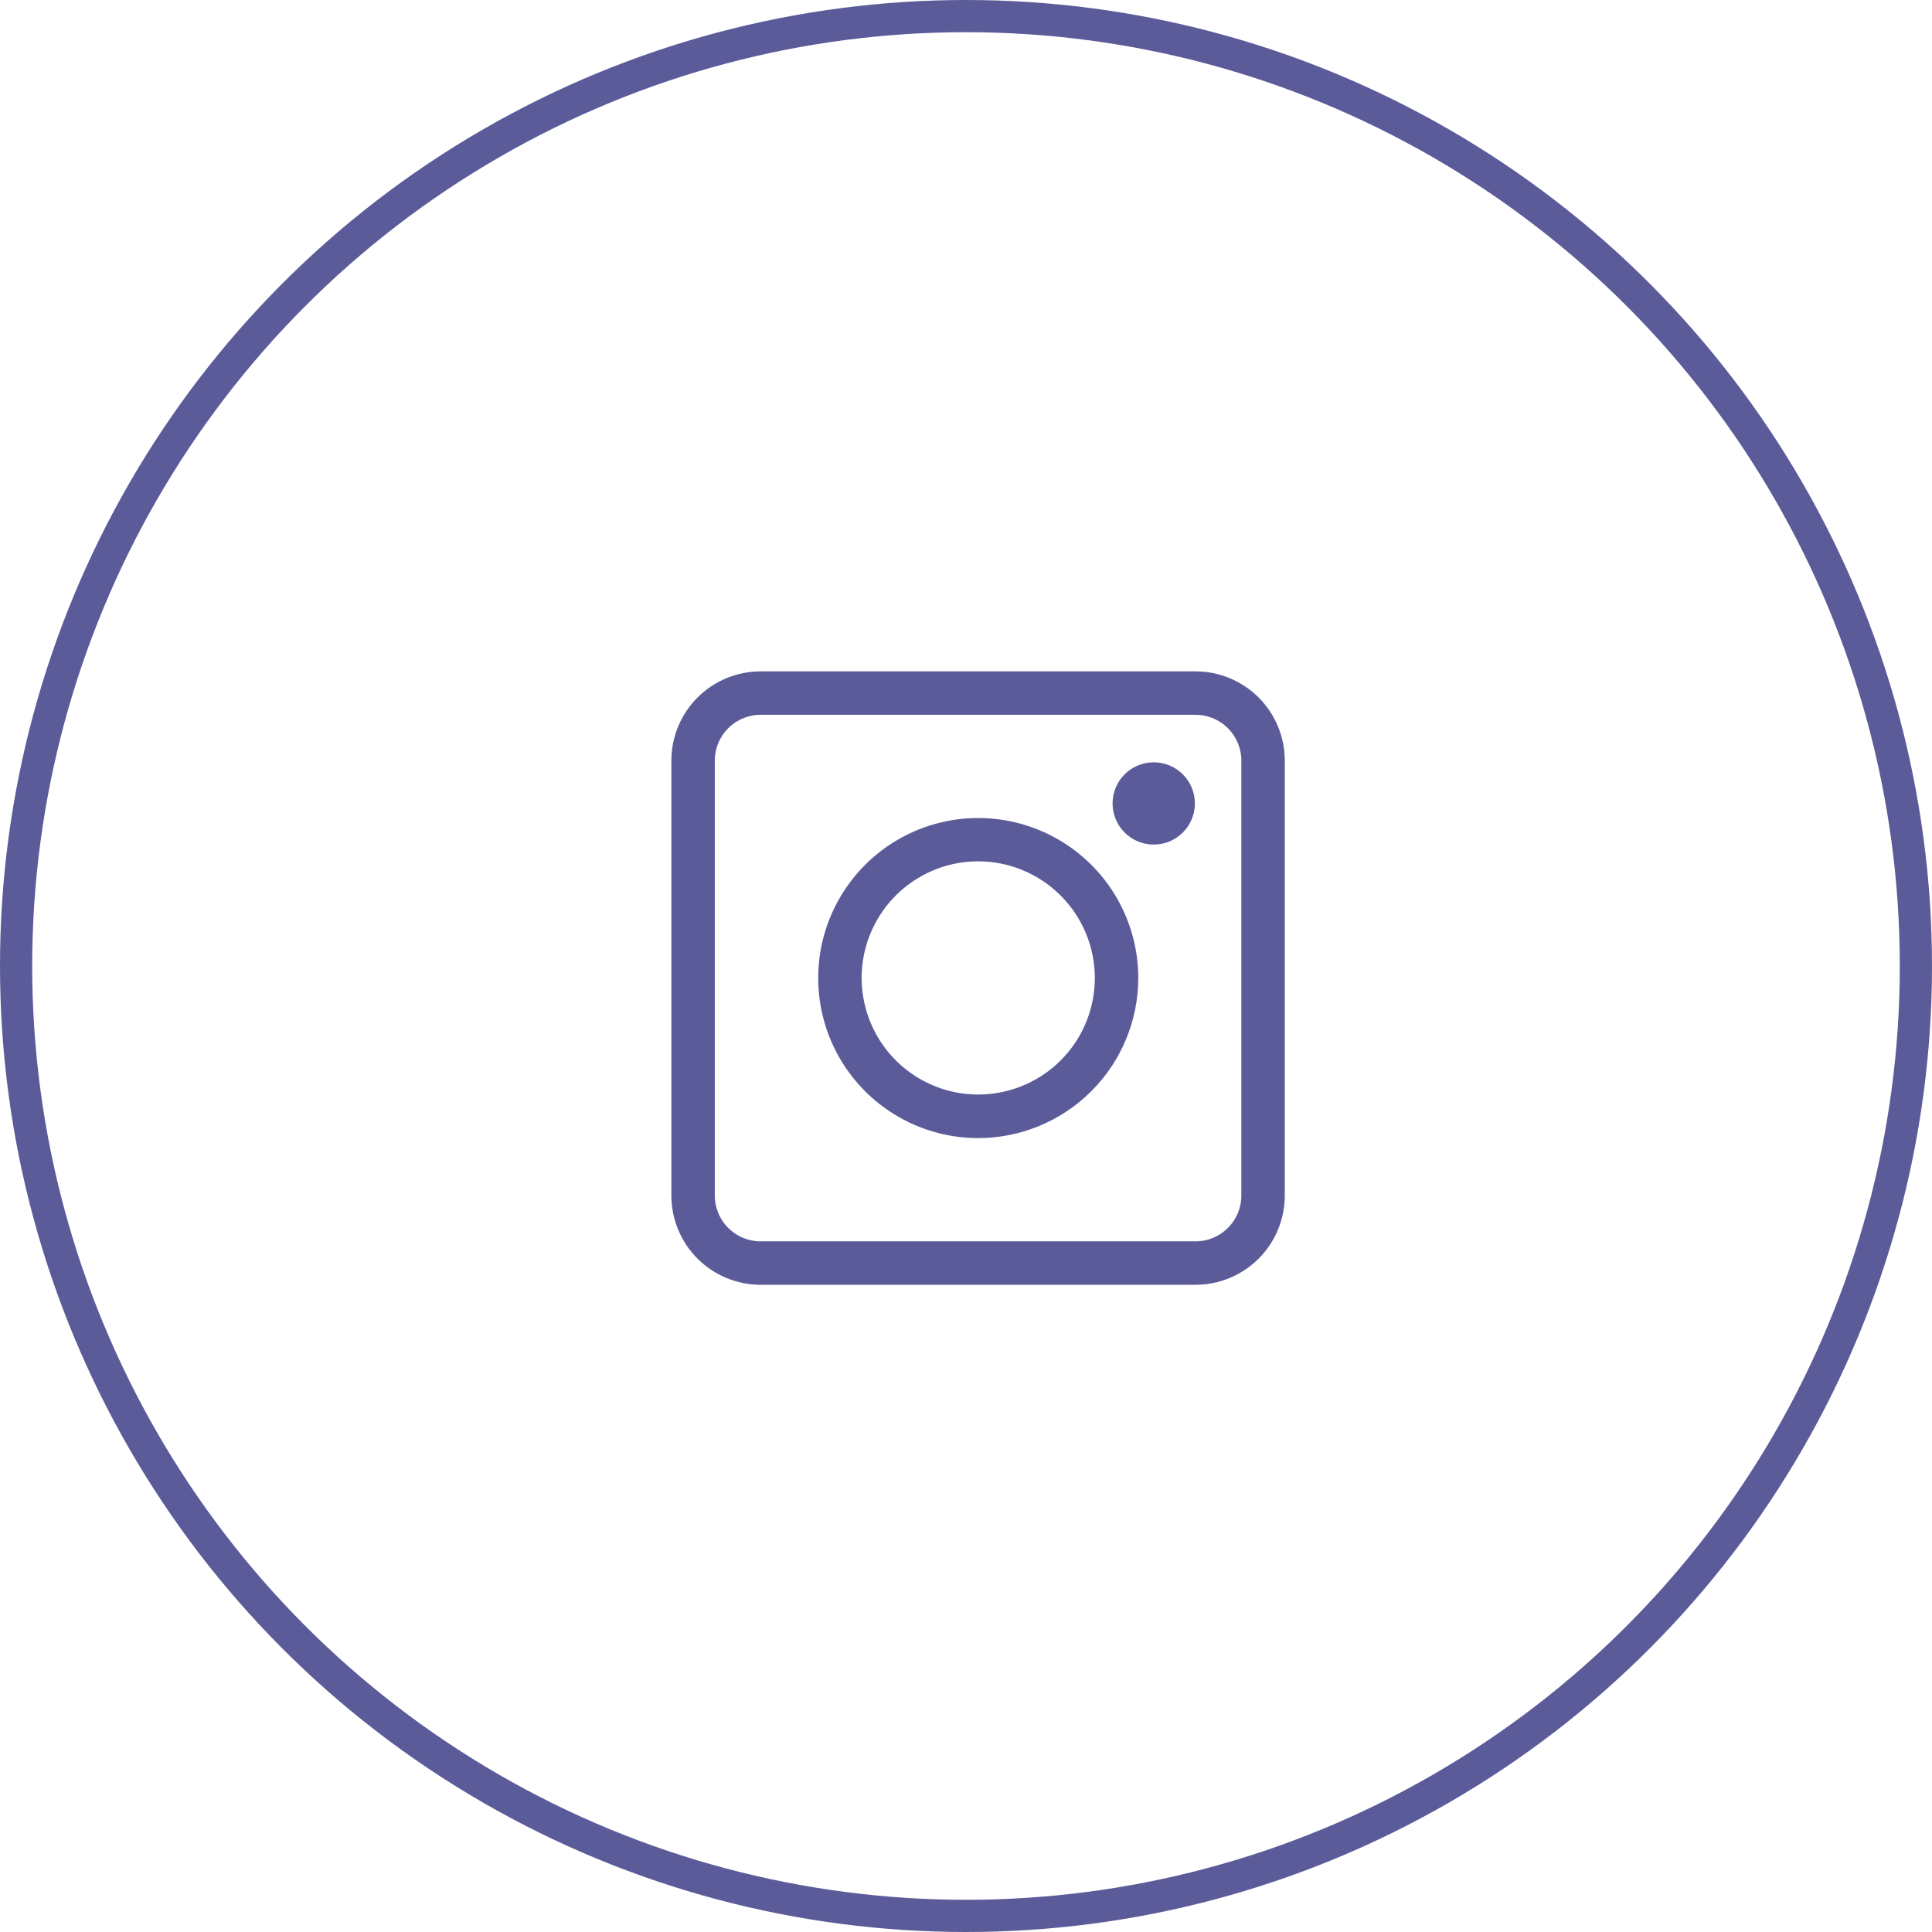 <?xml version="1.0" encoding="UTF-8"?> <svg xmlns="http://www.w3.org/2000/svg" width="60" height="60" viewBox="0 0 60 60" fill="none"> <circle cx="30" cy="30" r="29.5" stroke="#5B5B9A"></circle> <path d="M37.127 39.75H23.622C22.927 39.75 22.26 39.474 21.768 38.982C21.276 38.49 21 37.823 21 37.127V23.622C21 22.927 21.276 22.26 21.768 21.768C22.26 21.276 22.927 21 23.622 21H37.127C37.823 21 38.49 21.276 38.982 21.768C39.474 22.26 39.75 22.927 39.75 23.622V37.127C39.75 37.823 39.474 38.49 38.982 38.982C38.49 39.474 37.823 39.75 37.127 39.75ZM23.622 22.049C23.205 22.049 22.805 22.215 22.51 22.51C22.215 22.805 22.049 23.205 22.049 23.622V37.127C22.049 37.545 22.215 37.945 22.51 38.24C22.805 38.535 23.205 38.701 23.622 38.701H37.127C37.545 38.701 37.945 38.535 38.24 38.24C38.535 37.945 38.701 37.545 38.701 37.127V23.622C38.701 23.205 38.535 22.805 38.24 22.51C37.945 22.215 37.545 22.049 37.127 22.049H23.622Z" fill="#5B5B9A" stroke="#5B5B9A" stroke-width="0.3"></path> <path d="M30.375 35.195C29.422 35.194 28.49 34.91 27.698 34.38C26.906 33.849 26.289 33.096 25.925 32.215C25.561 31.334 25.467 30.365 25.653 29.43C25.84 28.496 26.3 27.637 26.974 26.964C27.648 26.29 28.508 25.832 29.442 25.646C30.377 25.461 31.346 25.557 32.227 25.922C33.107 26.287 33.86 26.905 34.389 27.698C34.918 28.49 35.201 29.422 35.2 30.375C35.199 31.654 34.69 32.88 33.785 33.783C32.88 34.687 31.654 35.195 30.375 35.195ZM30.375 26.599C29.63 26.6 28.901 26.822 28.282 27.237C27.663 27.651 27.18 28.241 26.895 28.93C26.61 29.618 26.536 30.376 26.682 31.107C26.828 31.838 27.186 32.51 27.714 33.037C28.241 33.564 28.912 33.923 29.643 34.069C30.374 34.214 31.132 34.14 31.821 33.855C32.51 33.571 33.099 33.088 33.514 32.469C33.928 31.849 34.15 31.121 34.151 30.375C34.151 29.374 33.754 28.413 33.045 27.705C32.337 26.997 31.377 26.599 30.375 26.599Z" fill="#5B5B9A" stroke="#5B5B9A" stroke-width="0.3"></path> <path d="M35.83 26.079C36.453 26.079 36.958 25.574 36.958 24.951C36.958 24.329 36.453 23.824 35.83 23.824C35.207 23.824 34.702 24.329 34.702 24.951C34.702 25.574 35.207 26.079 35.83 26.079Z" fill="#5B5B9A" stroke="#5B5B9A" stroke-width="0.3"></path> </svg> 